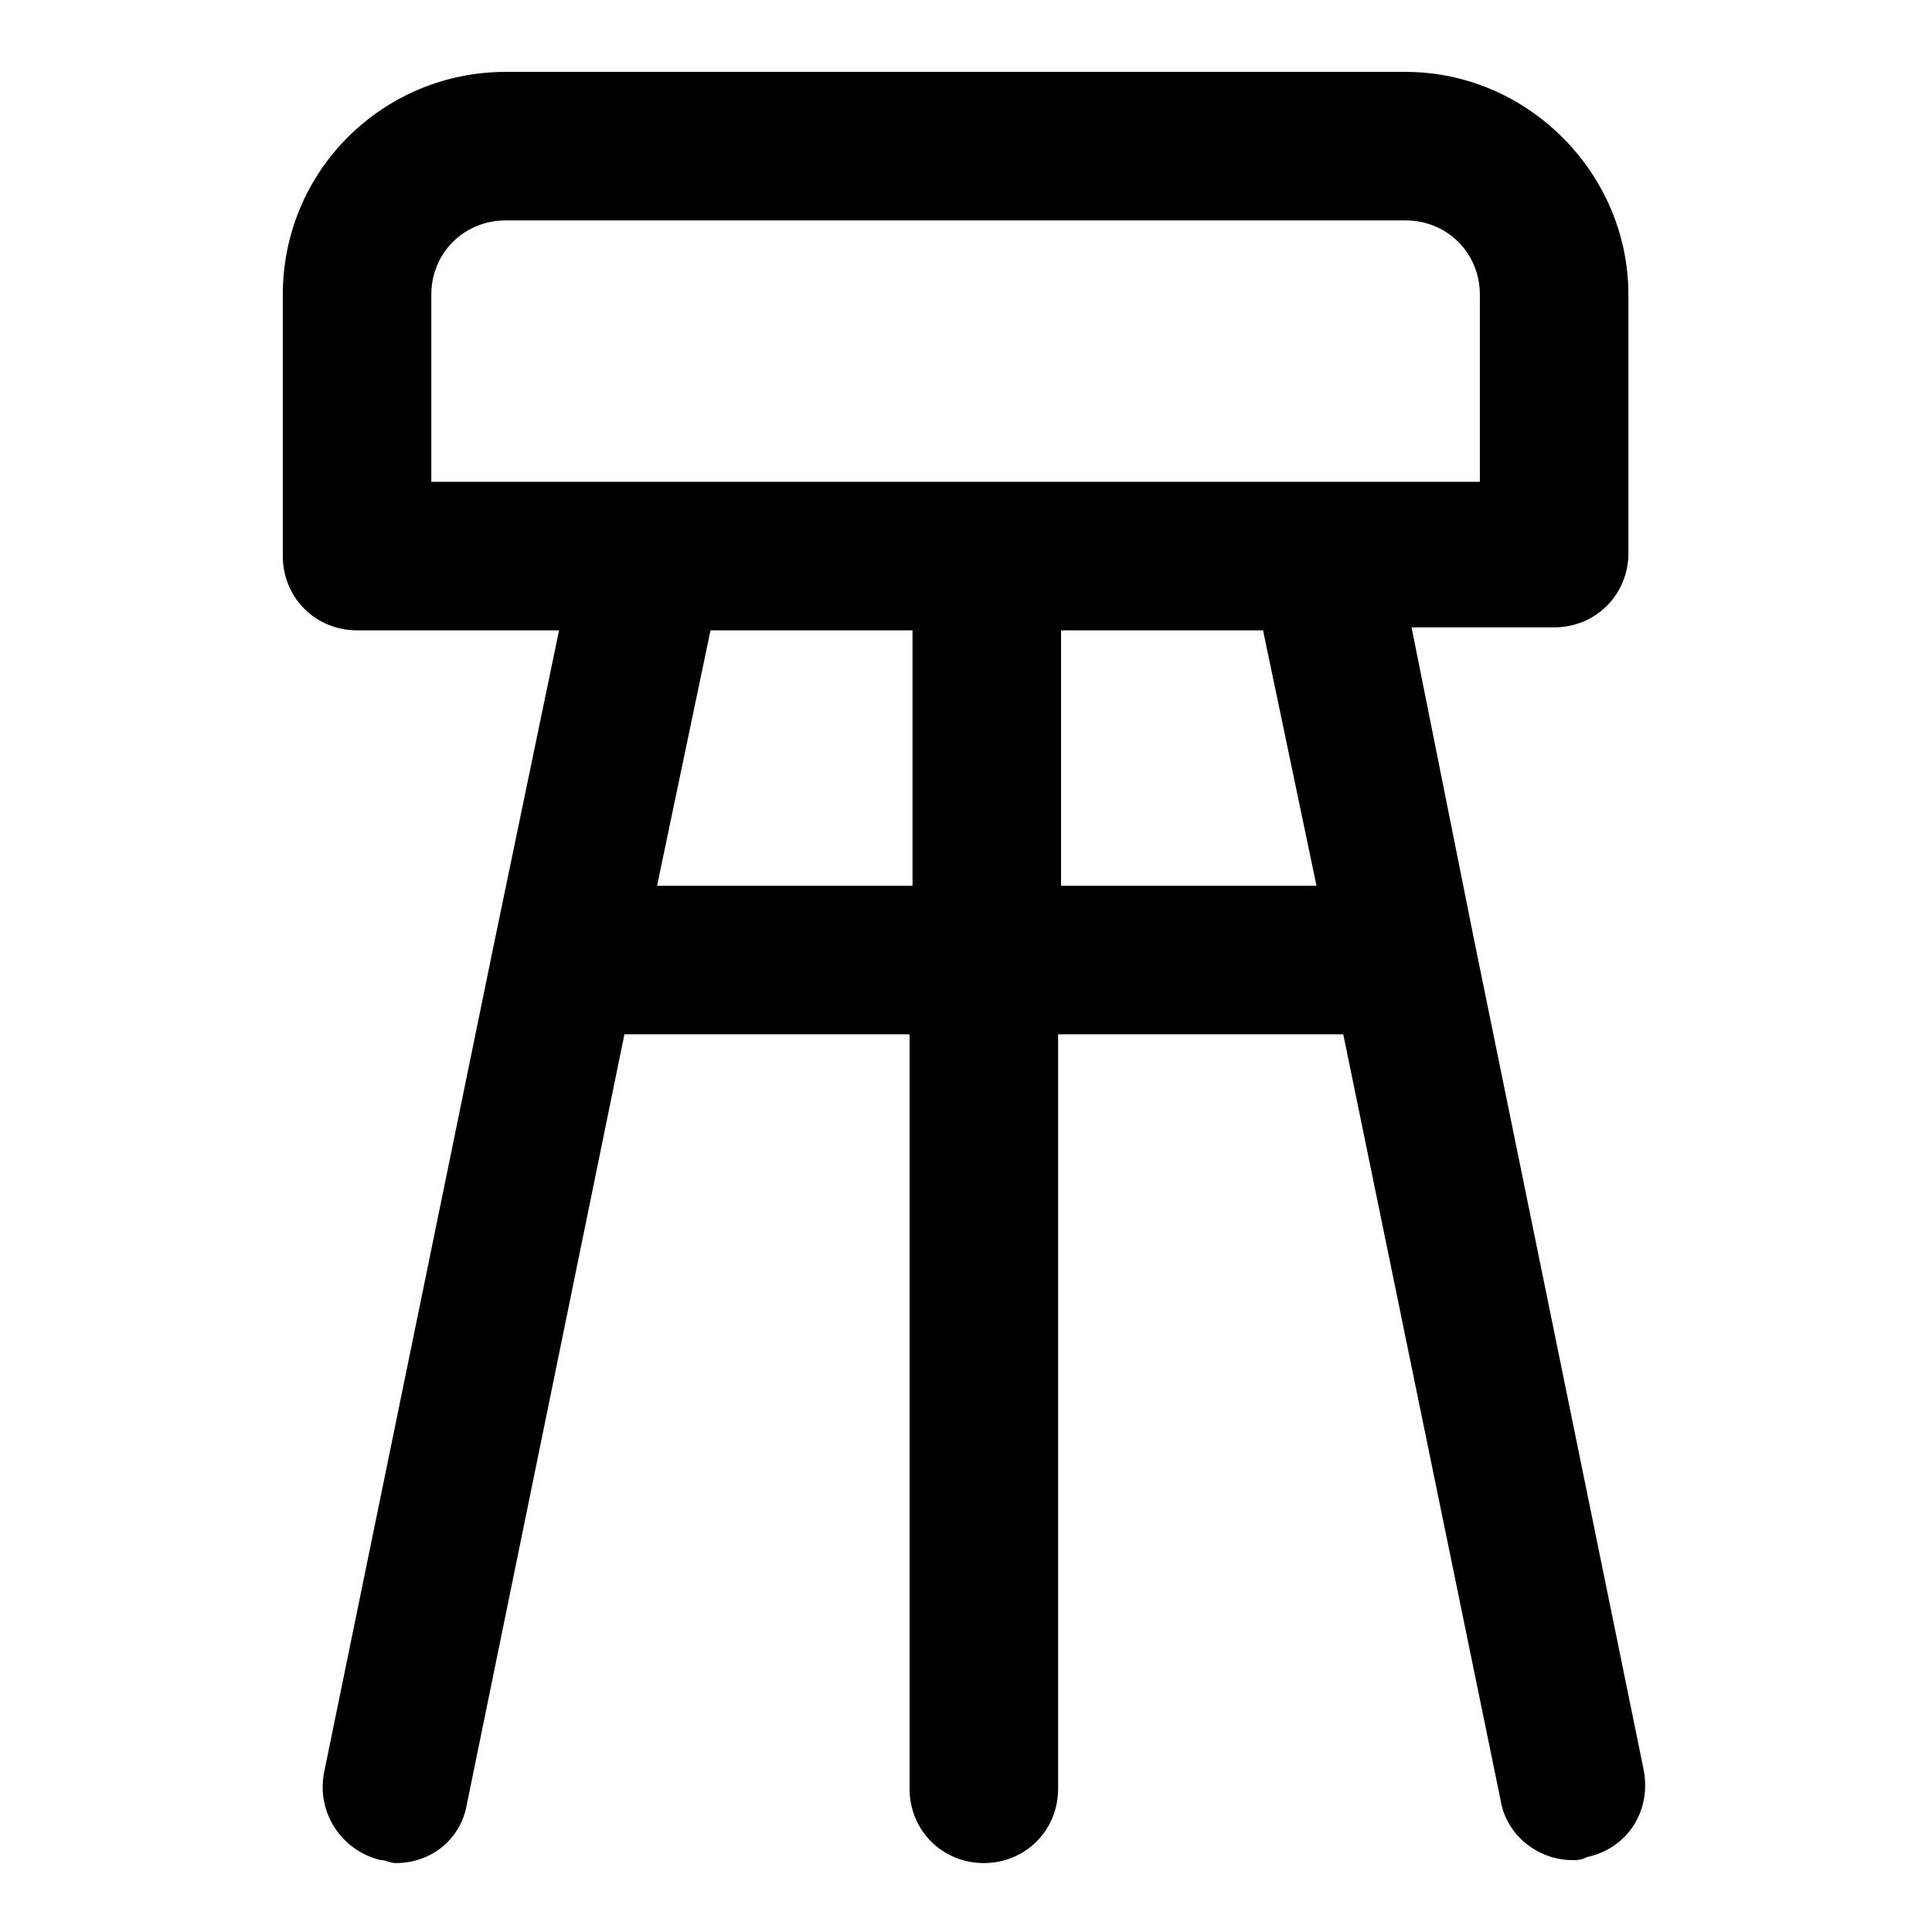 <?xml version="1.0" encoding="UTF-8"?>
<!-- Uploaded to: SVG Repo, www.svgrepo.com, Generator: SVG Repo Mixer Tools -->
<svg fill="#000000" width="800px" height="800px" version="1.1" viewBox="144 144 512 512" xmlns="http://www.w3.org/2000/svg">
 <path d="m518.08 310.26h37.785c11.02 0 19.68-8.66 19.68-19.68v-68.488c0-32.273-26.766-59.039-59.039-59.039h-238.52c-32.273 0-59.039 25.977-59.039 59.039v69.273c0 11.02 8.66 19.68 19.68 19.68h53.531l-17.32 83.445-44.871 218.84c-2.363 11.02 4.723 21.254 14.957 23.617 1.574 0 2.363 0.789 3.938 0.789 9.445 0 17.32-6.297 18.895-15.742l41.723-203.89h75.57v199.95c0 11.02 8.66 19.68 19.68 19.68 11.02 0 19.68-8.66 19.68-19.68v-199.95h75.57l41.723 203.1c1.574 9.445 10.234 15.742 18.895 15.742 1.574 0 2.363 0 3.938-0.789 11.02-2.363 17.32-12.594 14.957-23.617l-44.871-219.63zm-259.78-88.168c0-11.02 8.66-19.68 19.68-19.68h238.52c11.02 0 19.68 8.66 19.68 19.68v49.594h-277.88zm59.828 156.65 14.168-67.699h53.531v67.699zm107.06 0v-67.699h53.531l14.168 67.699z"/>
</svg>